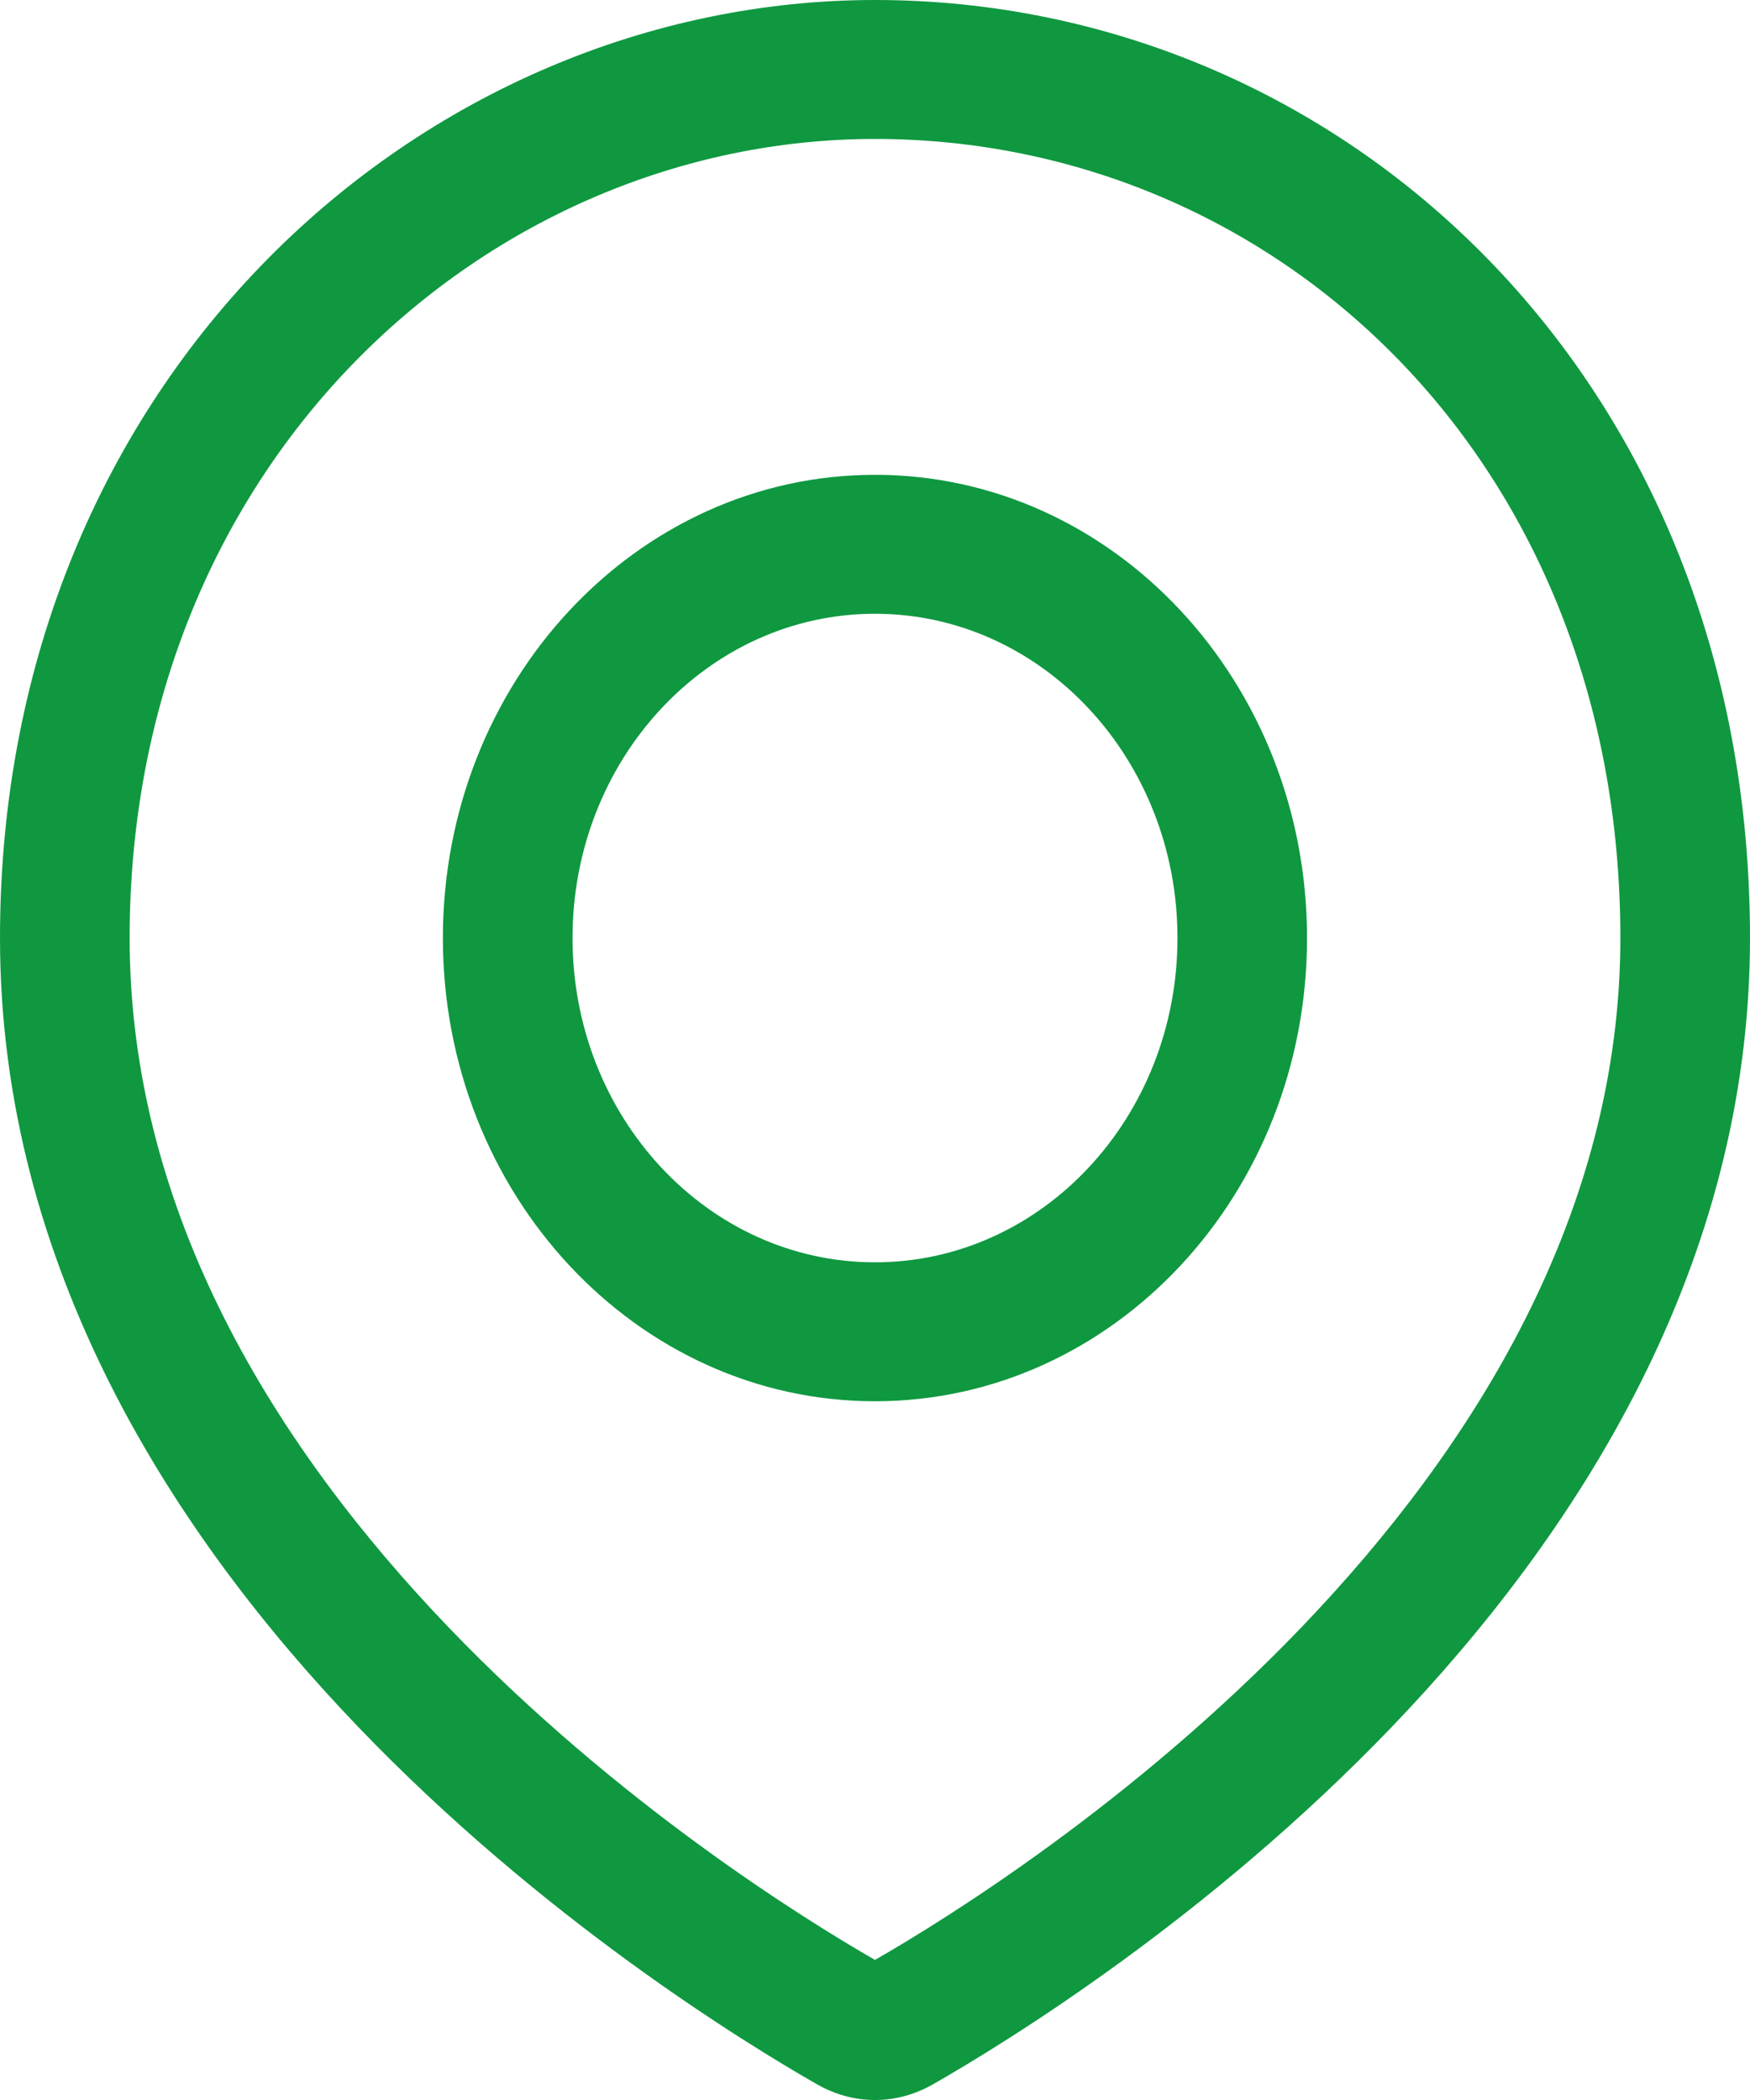 <?xml version="1.0" encoding="UTF-8"?> <svg xmlns="http://www.w3.org/2000/svg" width="25" height="30" viewBox="0 0 25 30" fill="none"> <path fill-rule="evenodd" clip-rule="evenodd" d="M1.852 13.4C1.852 6.558 6.993 1.985 12.5 1.985C18.203 1.985 23.148 6.547 23.148 13.4C23.148 17.328 21.061 20.672 18.596 23.243C16.178 25.764 13.511 27.418 12.5 27.999C11.489 27.418 8.822 25.764 6.404 23.243C3.939 20.672 1.852 17.328 1.852 13.4ZM12.5 0C6.074 0 0 5.353 0 13.4C0 18.107 2.493 21.934 5.113 24.666C7.745 27.41 10.626 29.178 11.672 29.776C12.195 30.075 12.805 30.075 13.328 29.776C14.374 29.178 17.255 27.41 19.887 24.666C22.507 21.934 25 18.107 25 13.4C25 5.364 19.143 0 12.5 0ZM16.821 13.4C16.821 15.959 14.886 18.033 12.5 18.033C10.113 18.033 8.179 15.959 8.179 13.4C8.179 10.842 10.113 8.768 12.5 8.768C14.886 8.768 16.821 10.842 16.821 13.4ZM18.672 13.4C18.672 17.055 15.909 20.018 12.5 20.018C9.091 20.018 6.327 17.055 6.327 13.4C6.327 9.746 9.091 6.783 12.5 6.783C15.909 6.783 18.672 9.746 18.672 13.4Z" fill="#0F9840"></path> </svg> 